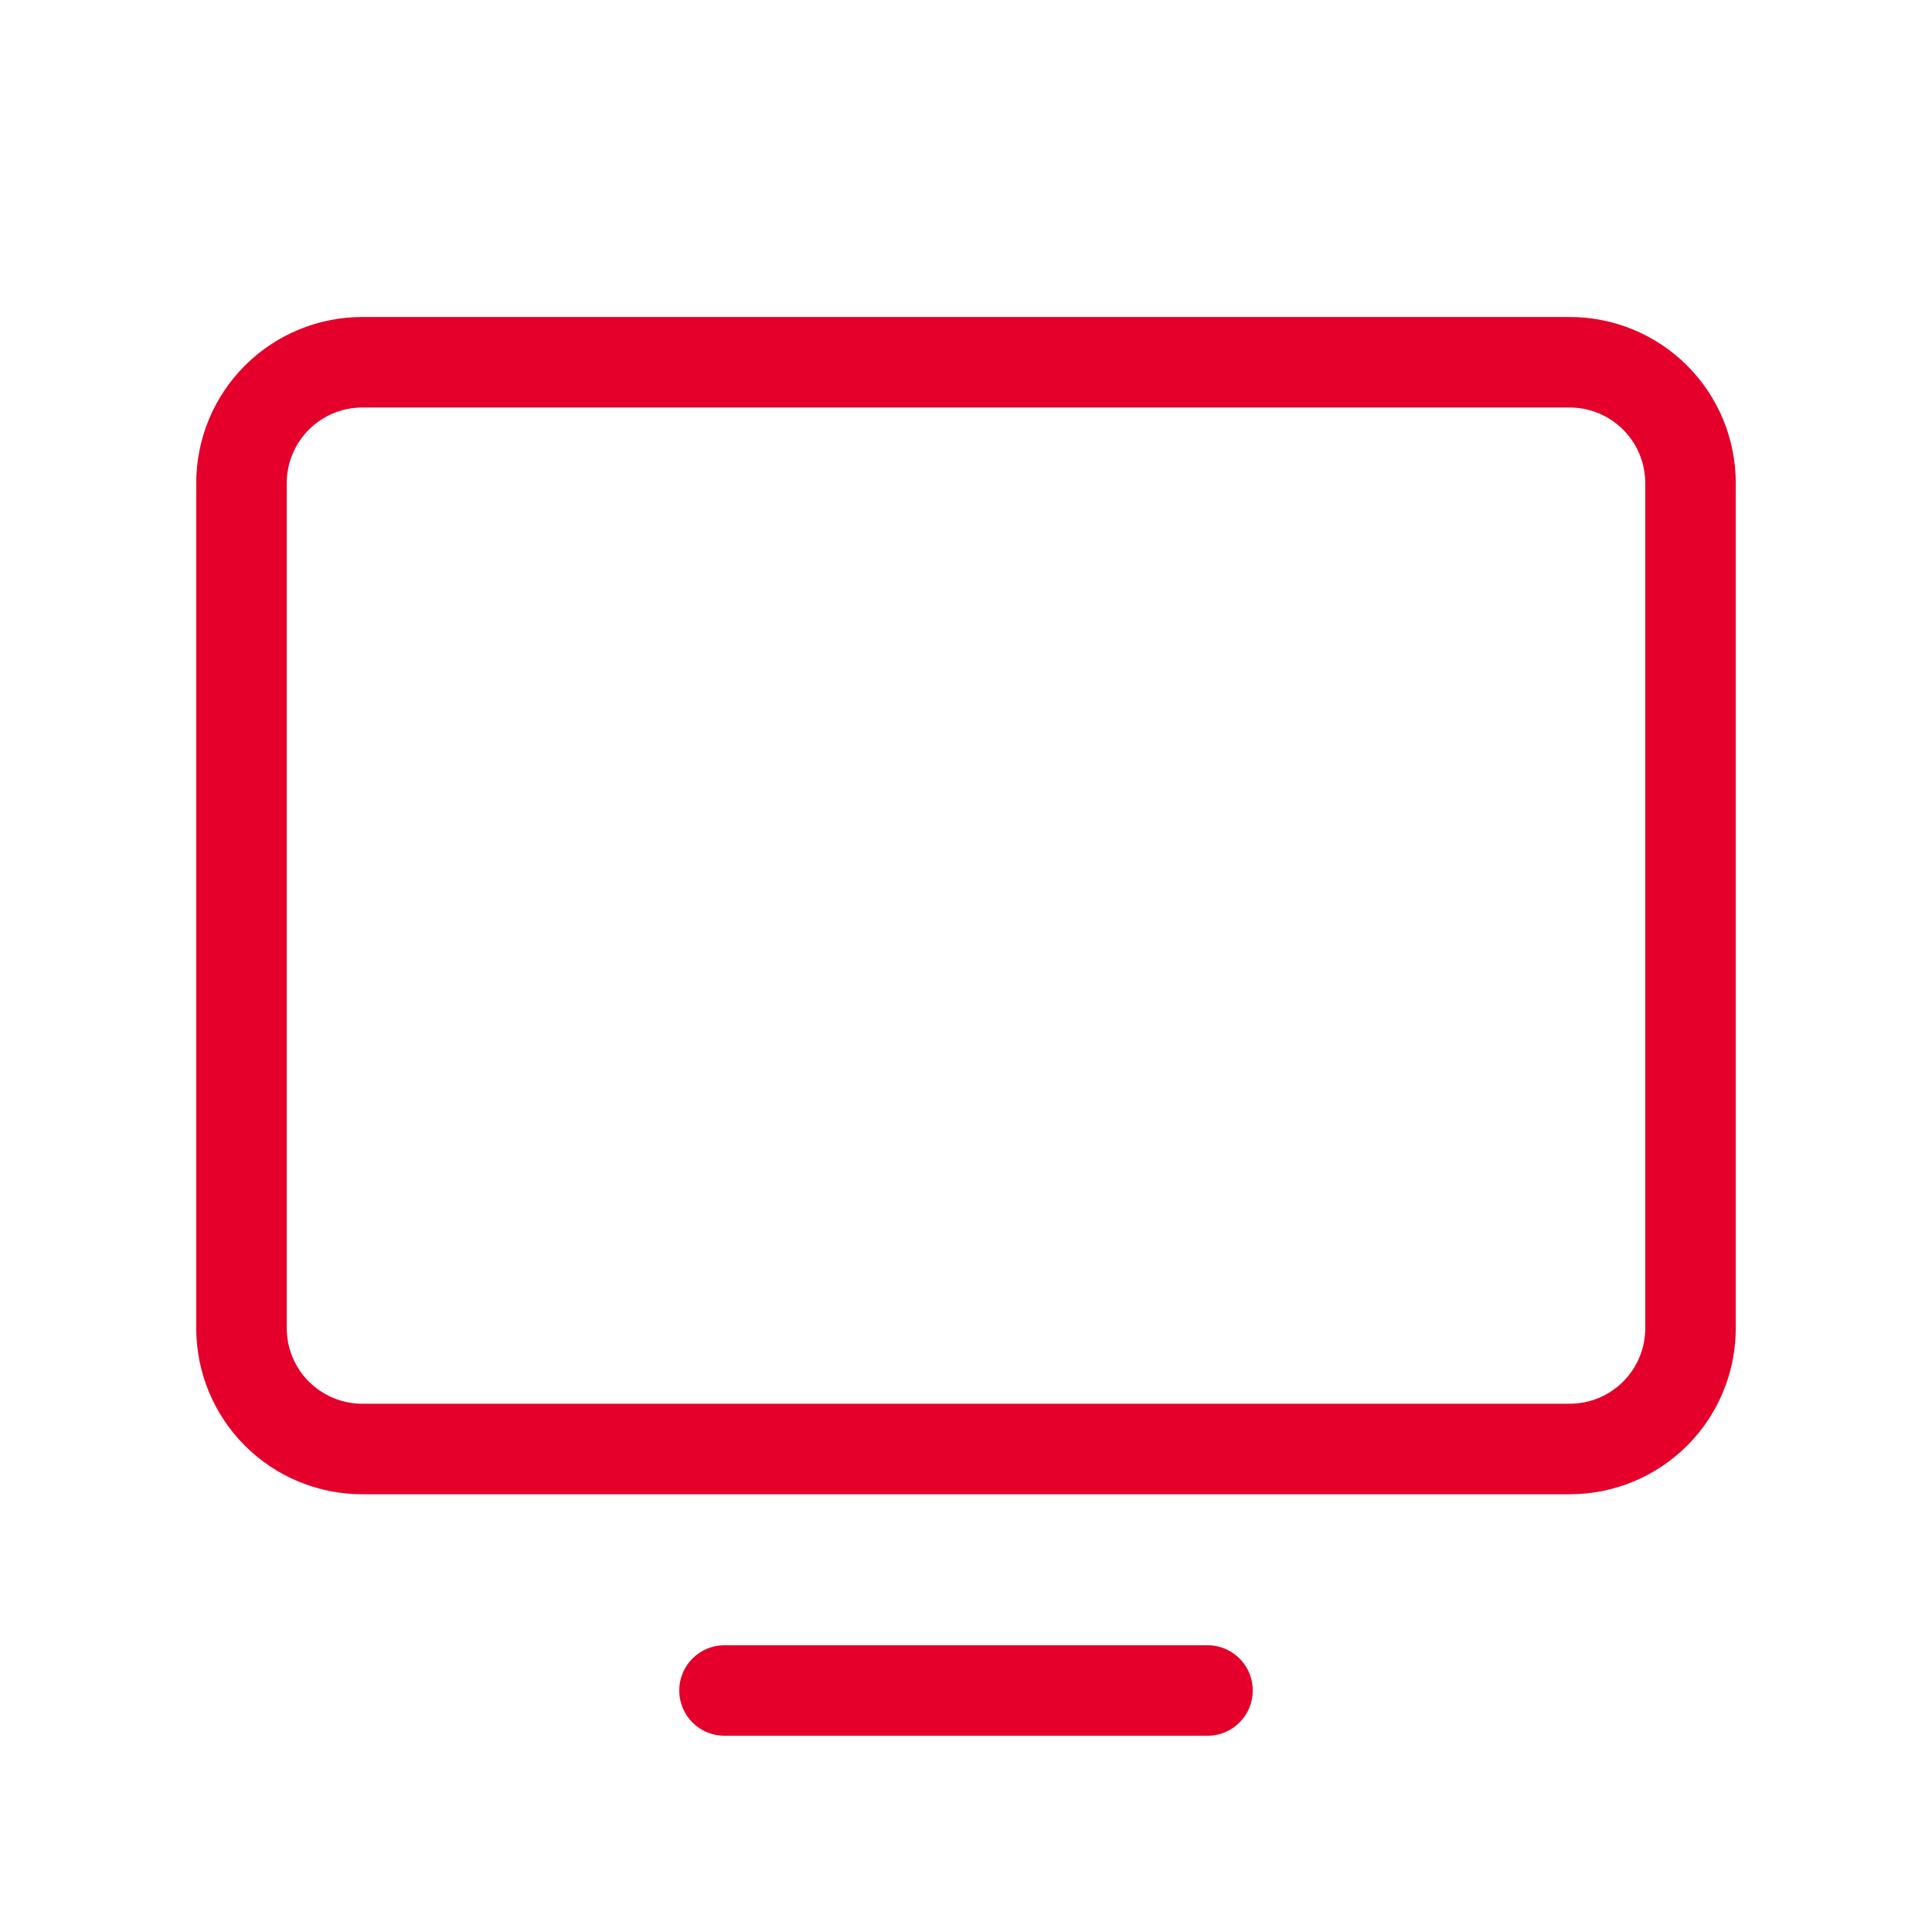 <?xml version="1.0" encoding="UTF-8"?> <svg xmlns="http://www.w3.org/2000/svg" width="42" height="42" viewBox="0 0 42 42" fill="none"><path d="M34.125 6.891H7.875C6.918 6.891 6 7.271 5.323 7.948C4.646 8.625 4.266 9.543 4.266 10.5V28.875C4.266 29.832 4.646 30.75 5.323 31.427C6 32.104 6.918 32.484 7.875 32.484H34.125C35.082 32.484 36 32.104 36.677 31.427C37.354 30.75 37.734 29.832 37.734 28.875V10.5C37.734 9.543 37.354 8.625 36.677 7.948C36 7.271 35.082 6.891 34.125 6.891ZM35.766 28.875C35.766 29.31 35.593 29.727 35.285 30.035C34.977 30.343 34.56 30.516 34.125 30.516H7.875C7.44 30.516 7.023 30.343 6.715 30.035C6.407 29.727 6.234 29.31 6.234 28.875V10.5C6.234 10.065 6.407 9.648 6.715 9.34C7.023 9.032 7.44 8.859 7.875 8.859H34.125C34.56 8.859 34.977 9.032 35.285 9.34C35.593 9.648 35.766 10.065 35.766 10.5V28.875ZM27.234 36.75C27.234 37.011 27.131 37.261 26.946 37.446C26.762 37.631 26.511 37.734 26.25 37.734H15.75C15.489 37.734 15.239 37.631 15.054 37.446C14.869 37.261 14.766 37.011 14.766 36.75C14.766 36.489 14.869 36.239 15.054 36.054C15.239 35.869 15.489 35.766 15.75 35.766H26.25C26.511 35.766 26.762 35.869 26.946 36.054C27.131 36.239 27.234 36.489 27.234 36.75Z" fill="#E5002B"></path></svg> 